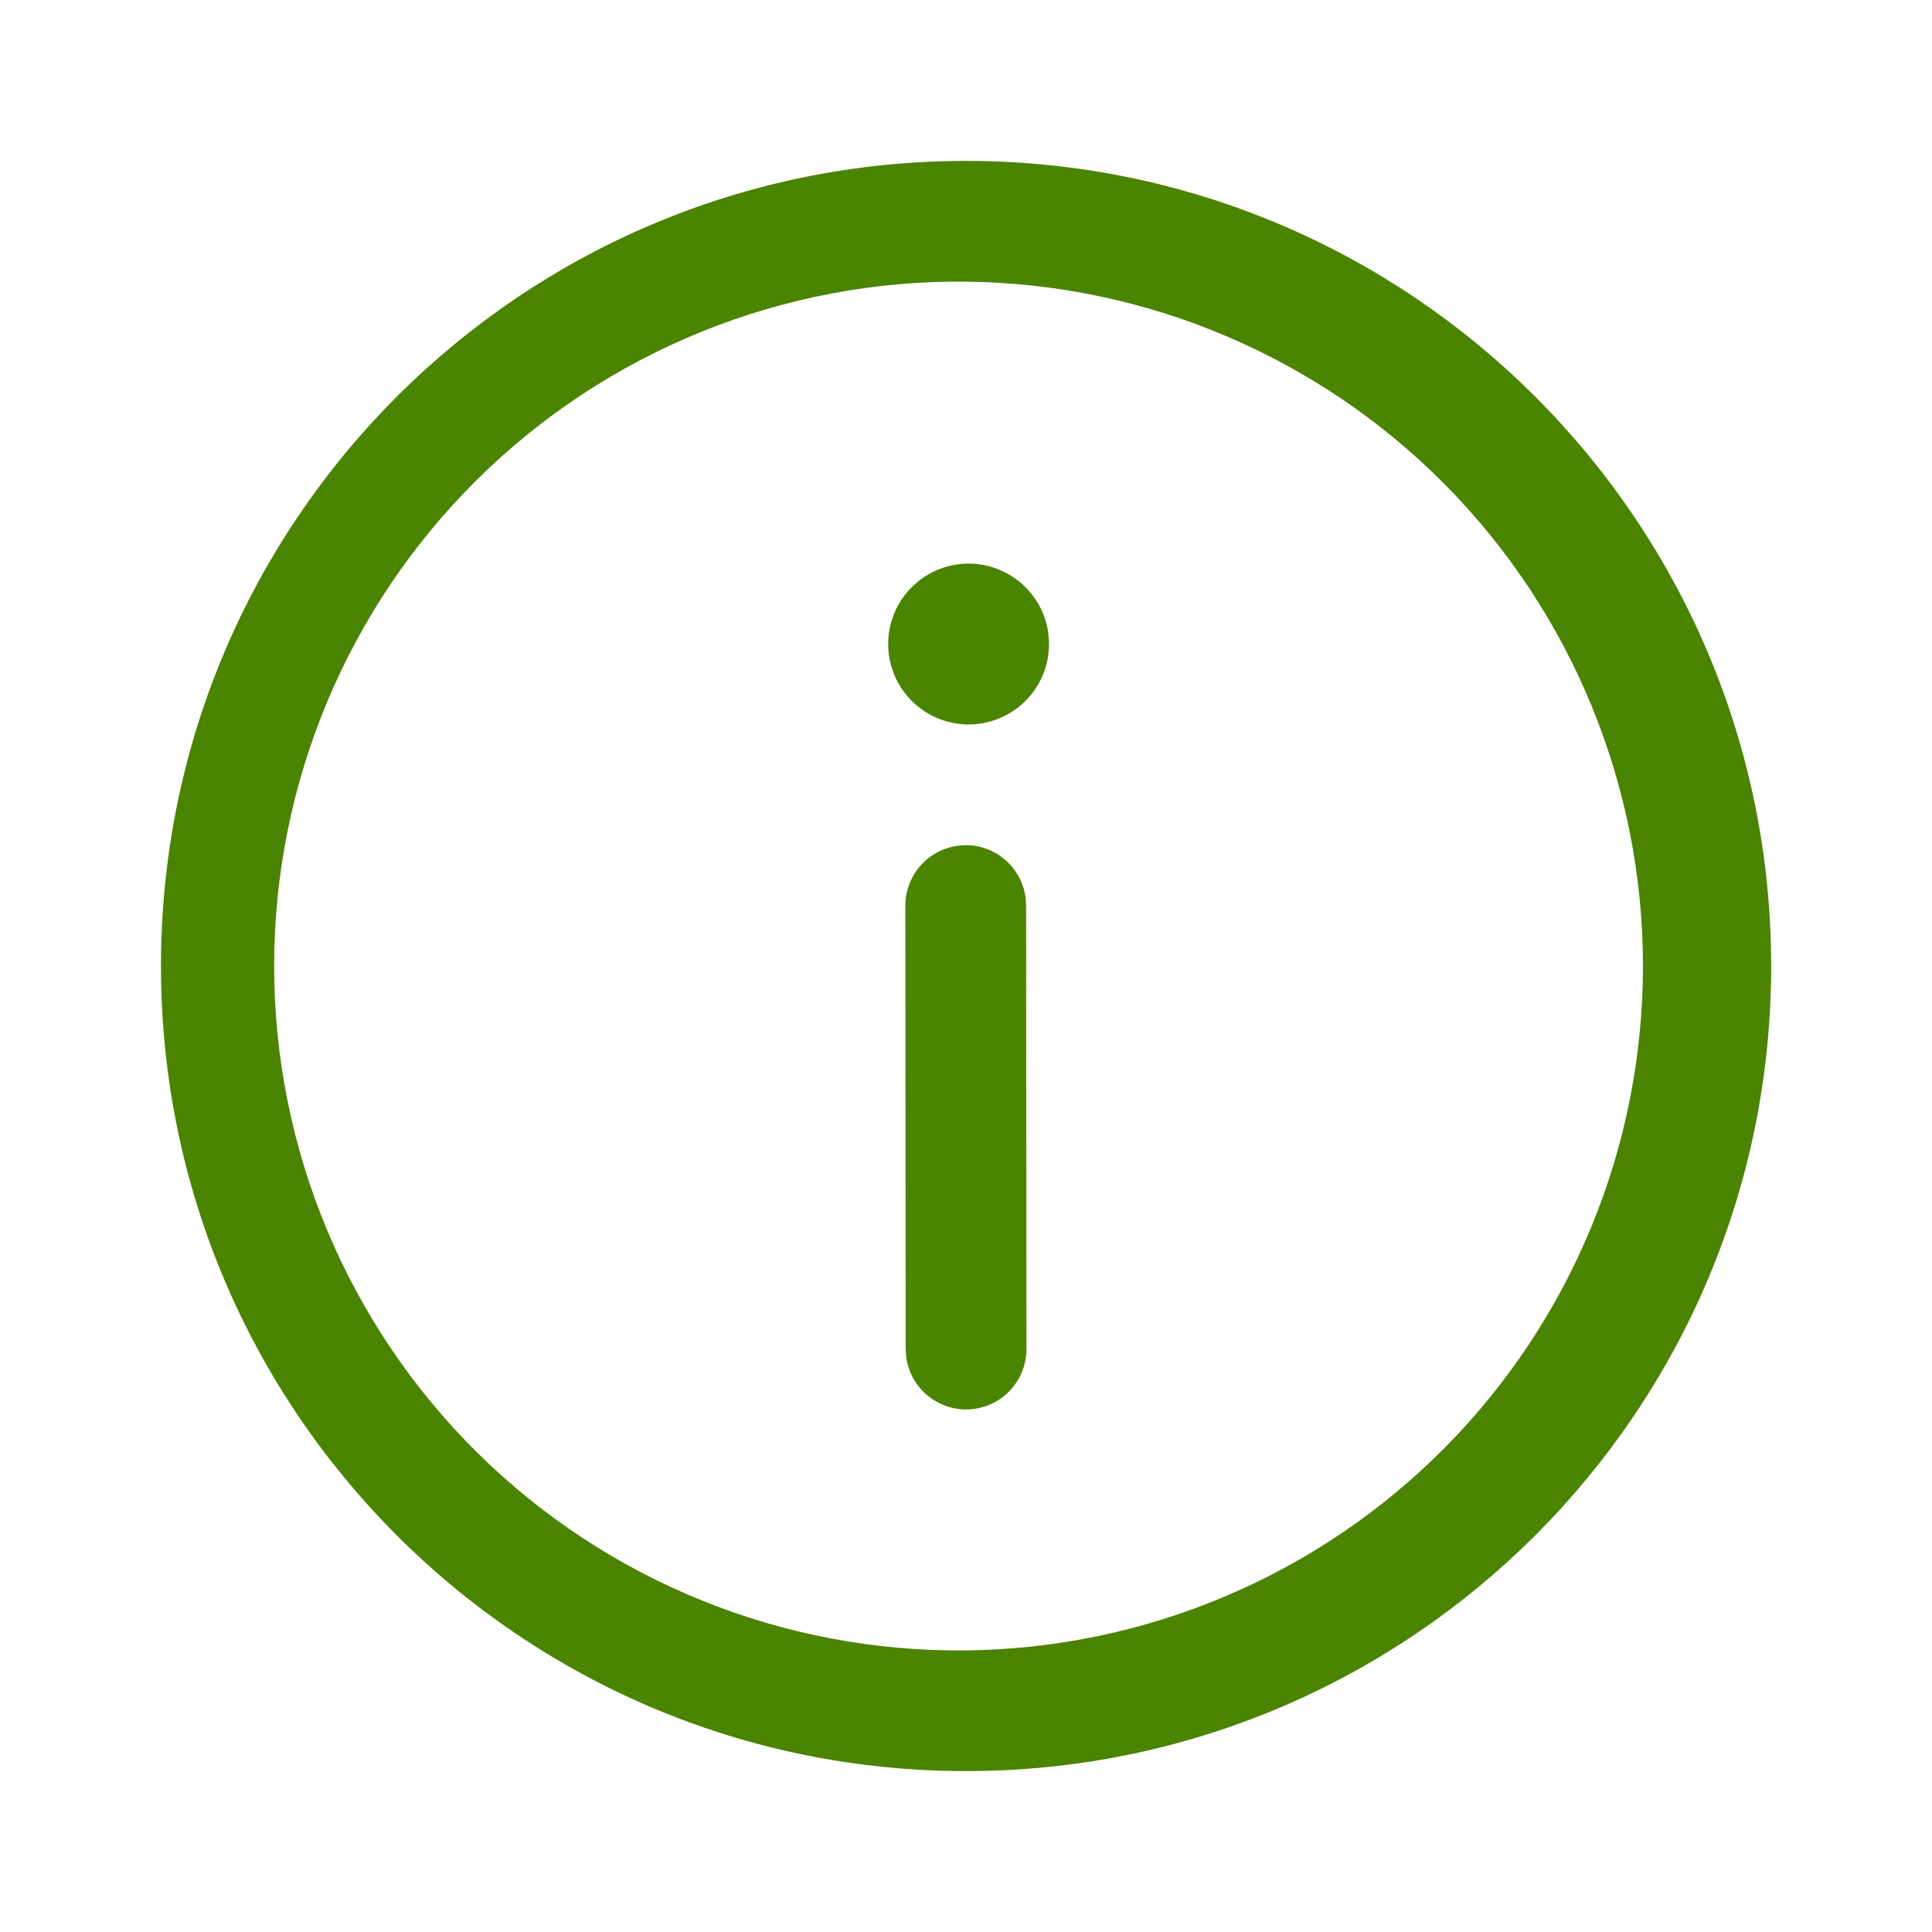 <svg width="28" height="28" viewBox="0 0 28 28" fill="none" xmlns="http://www.w3.org/2000/svg">
<path d="M14 2.332C20.444 2.332 25.669 7.556 25.669 14.001C25.669 20.445 20.444 25.668 14 25.668C7.555 25.669 2.333 20.445 2.333 14.001C2.332 7.556 7.555 2.332 14 2.332ZM14 4.082C12.688 4.068 11.387 4.314 10.171 4.806C8.955 5.298 7.849 6.026 6.916 6.949C5.984 7.871 5.244 8.969 4.738 10.18C4.233 11.39 3.973 12.689 3.973 14C3.973 15.312 4.233 16.611 4.738 17.821C5.244 19.032 5.984 20.13 6.916 21.052C7.849 21.975 8.955 22.703 10.171 23.195C11.387 23.687 12.688 23.933 14 23.919C16.612 23.89 19.107 22.833 20.944 20.976C22.781 19.119 23.811 16.613 23.811 14C23.811 11.388 22.781 8.882 20.944 7.025C19.107 5.168 16.612 4.11 14 4.082ZM13.995 12.249C14.207 12.248 14.411 12.325 14.571 12.464C14.73 12.603 14.834 12.795 14.863 13.005L14.871 13.124L14.876 19.543C14.878 19.766 14.795 19.982 14.643 20.146C14.492 20.31 14.283 20.409 14.06 20.425C13.838 20.44 13.618 20.369 13.445 20.227C13.273 20.086 13.161 19.883 13.133 19.662L13.126 19.544L13.121 13.125C13.121 12.893 13.213 12.67 13.377 12.506C13.541 12.342 13.764 12.25 13.996 12.25L13.995 12.249ZM14.001 8.169C14.157 8.164 14.312 8.19 14.458 8.247C14.604 8.303 14.736 8.388 14.849 8.497C14.961 8.605 15.05 8.735 15.111 8.879C15.172 9.023 15.203 9.178 15.203 9.334C15.203 9.49 15.172 9.645 15.111 9.788C15.05 9.932 14.961 10.062 14.849 10.171C14.736 10.28 14.604 10.364 14.458 10.421C14.312 10.477 14.157 10.504 14.001 10.499C13.698 10.489 13.411 10.362 13.201 10.145C12.99 9.927 12.872 9.637 12.872 9.334C12.872 9.031 12.99 8.74 13.201 8.523C13.411 8.305 13.698 8.178 14.001 8.169Z" fill="#4A8400"/>
</svg>

